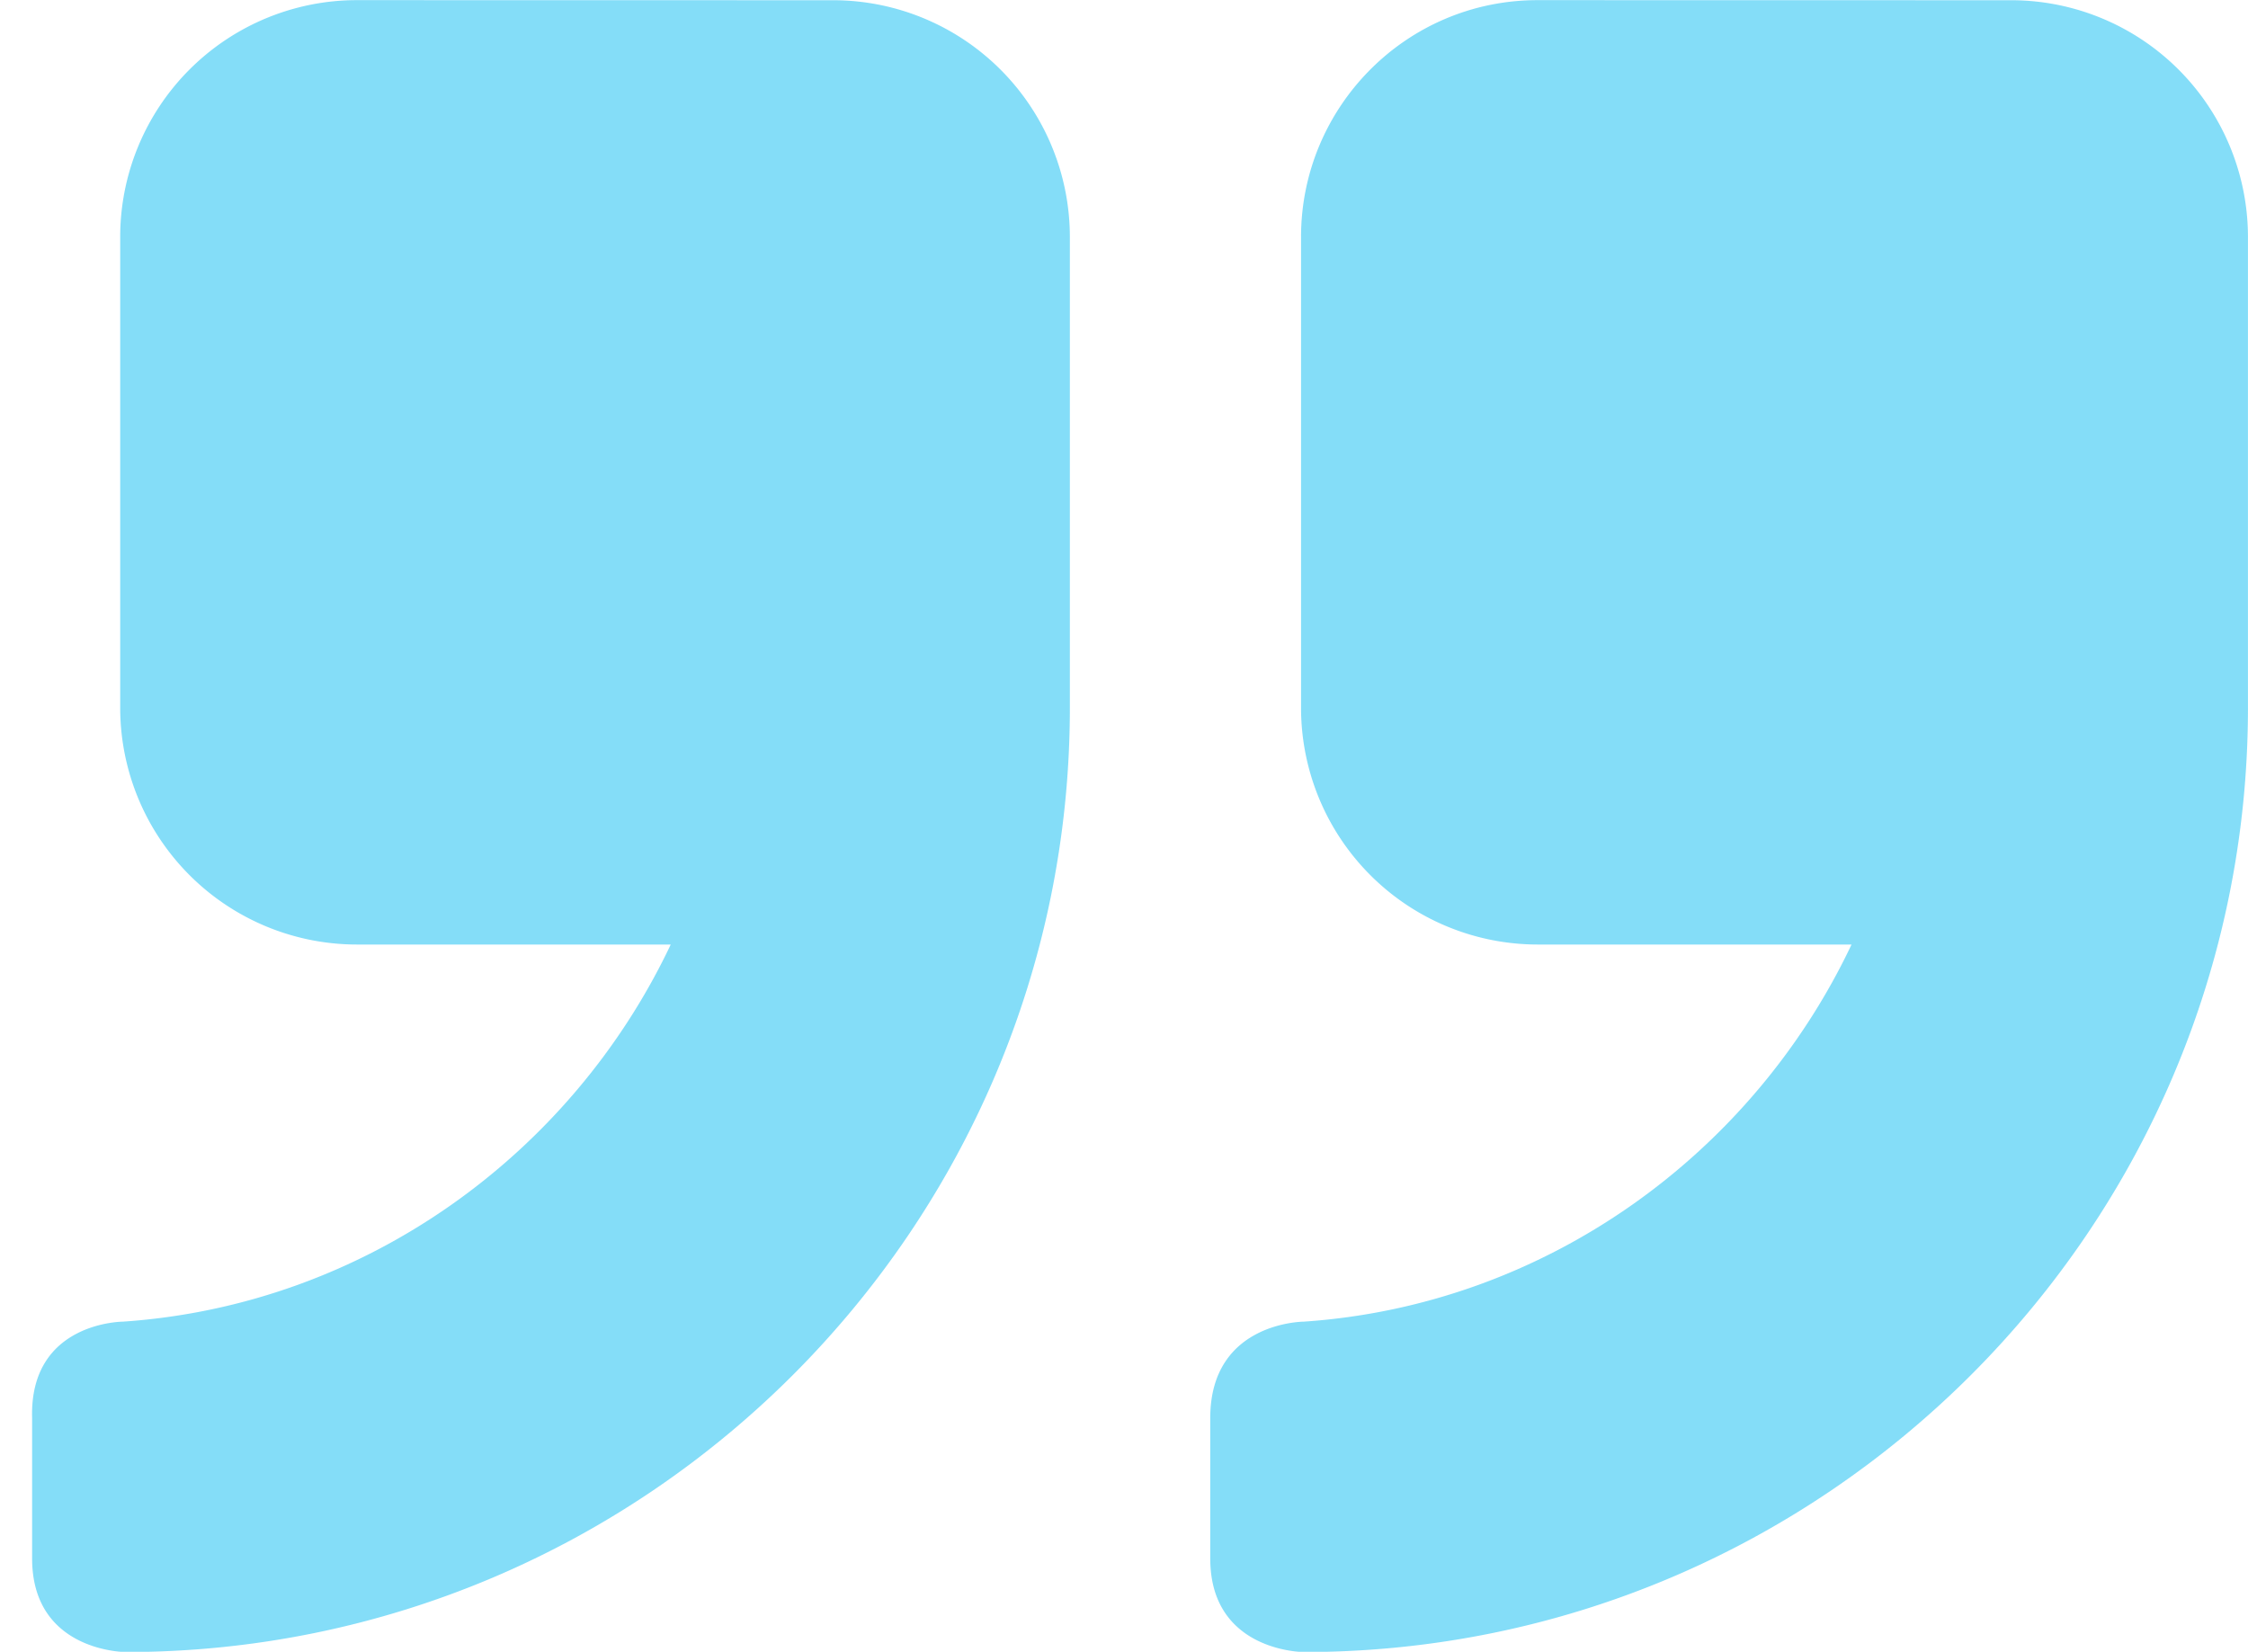 <svg xmlns="http://www.w3.org/2000/svg" width="49" height="36" viewBox="0 0 49 36"><path fill="#32C6F4" d="M2.681 28.805c5.281-.36 9.781-3.66 11.939-8.219H7.781a5.162 5.162 0 0 1-5.161-5.161V5.164A5.161 5.161 0 0 1 7.781.003l10.378.002a5.162 5.162 0 0 1 5.161 5.161v10.259c0 11.339-9.239 20.581-20.581 20.581 0 0-2.039 0-2.039-2.039v-3.062c-.06-2.099 1.981-2.099 1.981-2.1zm25.739 0c5.28-.36 9.78-3.66 11.938-8.219h-6.839a5.161 5.161 0 0 1-5.16-5.161V5.164c0-2.819 2.279-5.161 5.16-5.161l10.319.002a5.162 5.162 0 0 1 5.161 5.161v10.259c0 11.339-9.238 20.581-20.58 20.581 0 0-2.039 0-2.039-2.039v-3.062c.001-2.099 2.04-2.099 2.04-2.1z" opacity=".6"/></svg>